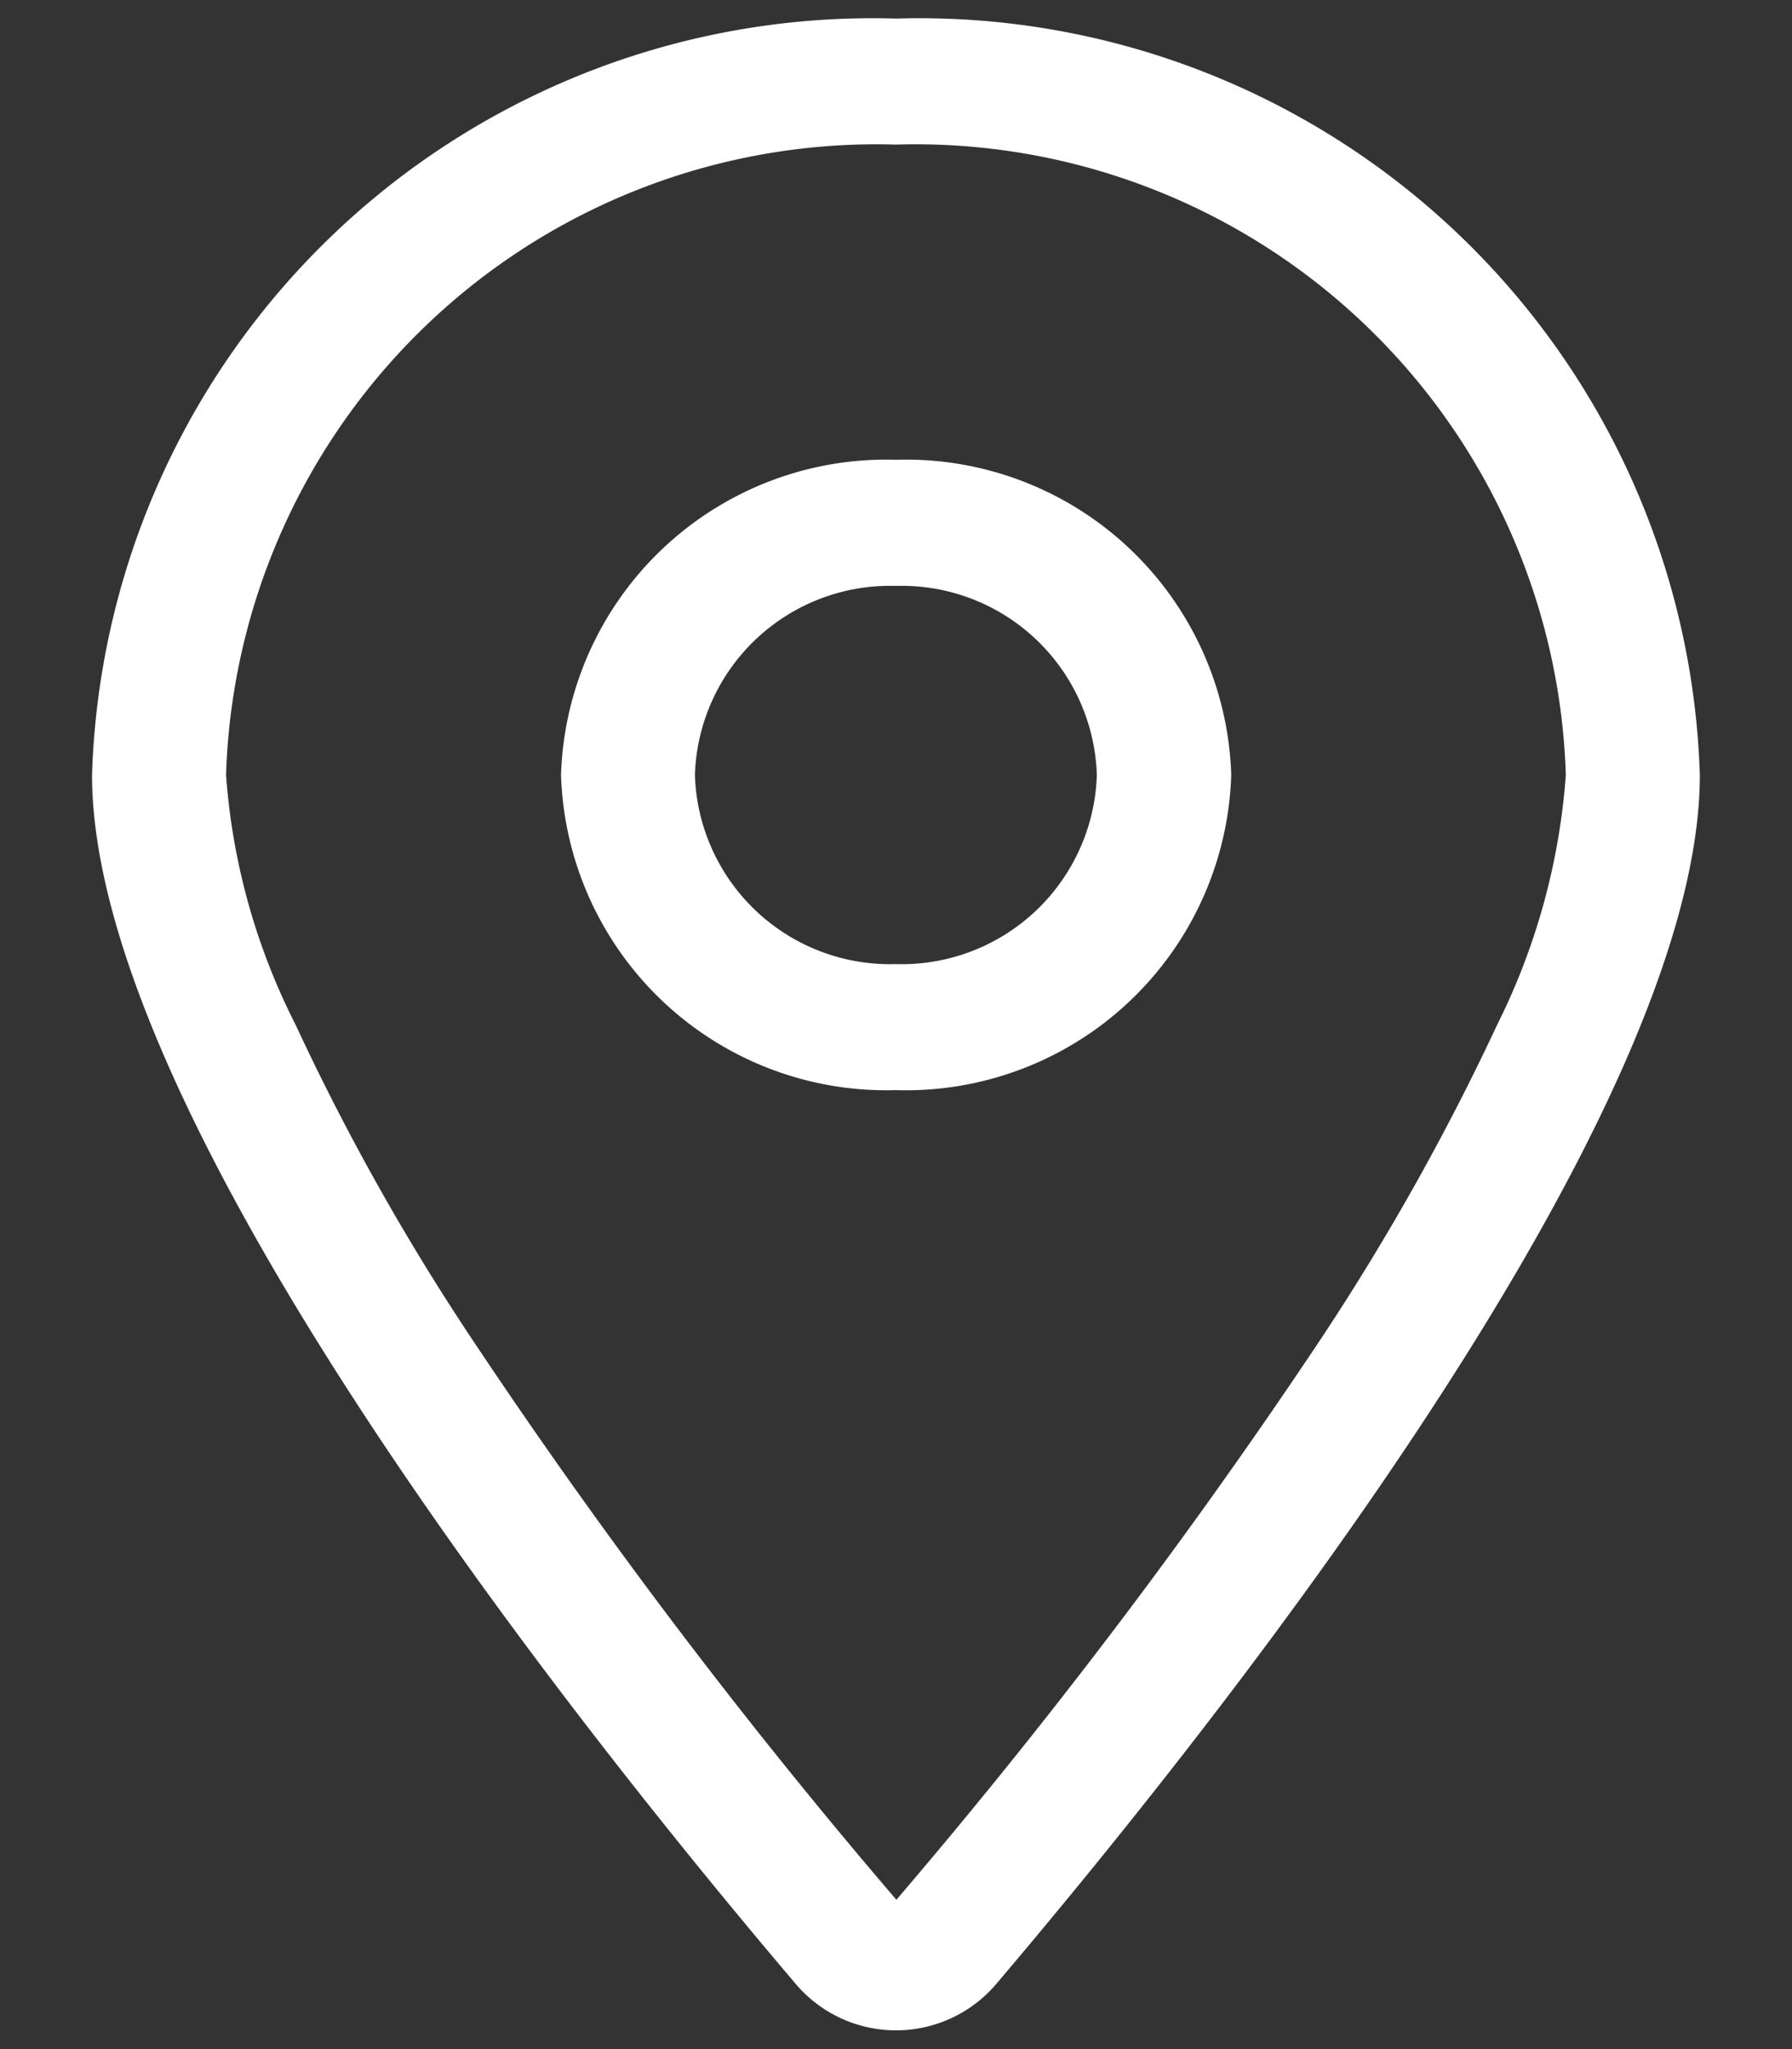 <svg xmlns="http://www.w3.org/2000/svg" xmlns:xlink="http://www.w3.org/1999/xlink" width="14" height="16" viewBox="0 0 14 16">
  <rect x="0" y="0" width="14" height="16" fill="#333333" stroke="none"/>
  <defs>
    <clipPath id="clip-path">
      <rect id="Rettangolo_3827" data-name="Rettangolo 3827" width="14" height="16" rx="2" transform="translate(0 0)" fill="#fff"/>
    </clipPath>
  </defs>
  <g id="Gruppo_di_maschere_244" data-name="Gruppo di maschere 244" clip-path="url(#clip-path)">
    <path id="location-dot-light_1_" data-name="location-dot-light (1)" d="M11.514,5.906A5.084,5.084,0,0,0,6.28.984,5.084,5.084,0,0,0,1.047,5.906a5.106,5.106,0,0,0,.543,1.95,18.46,18.46,0,0,0,1.426,2.526,45.315,45.315,0,0,0,3.268,4.307,45.873,45.873,0,0,0,3.268-4.307,19,19,0,0,0,1.426-2.526A5.2,5.2,0,0,0,11.514,5.906Zm1.047,0c0,2.689-3.827,7.475-5.505,9.45a1.028,1.028,0,0,1-1.55,0C3.827,13.381,0,8.595,0,5.906A6.1,6.1,0,0,1,6.28,0,6.1,6.1,0,0,1,12.561,5.906Zm-7.851,0A1.525,1.525,0,0,0,6.28,7.383a1.525,1.525,0,0,0,1.57-1.477A1.525,1.525,0,0,0,6.28,4.43,1.525,1.525,0,0,0,4.71,5.906ZM6.28,8.367A2.542,2.542,0,0,1,3.664,5.906,2.542,2.542,0,0,1,6.28,3.445,2.542,2.542,0,0,1,8.9,5.906,2.542,2.542,0,0,1,6.28,8.367Z" transform="translate(0.719 0.145)" fill="#fff"/>
  </g>
</svg>
